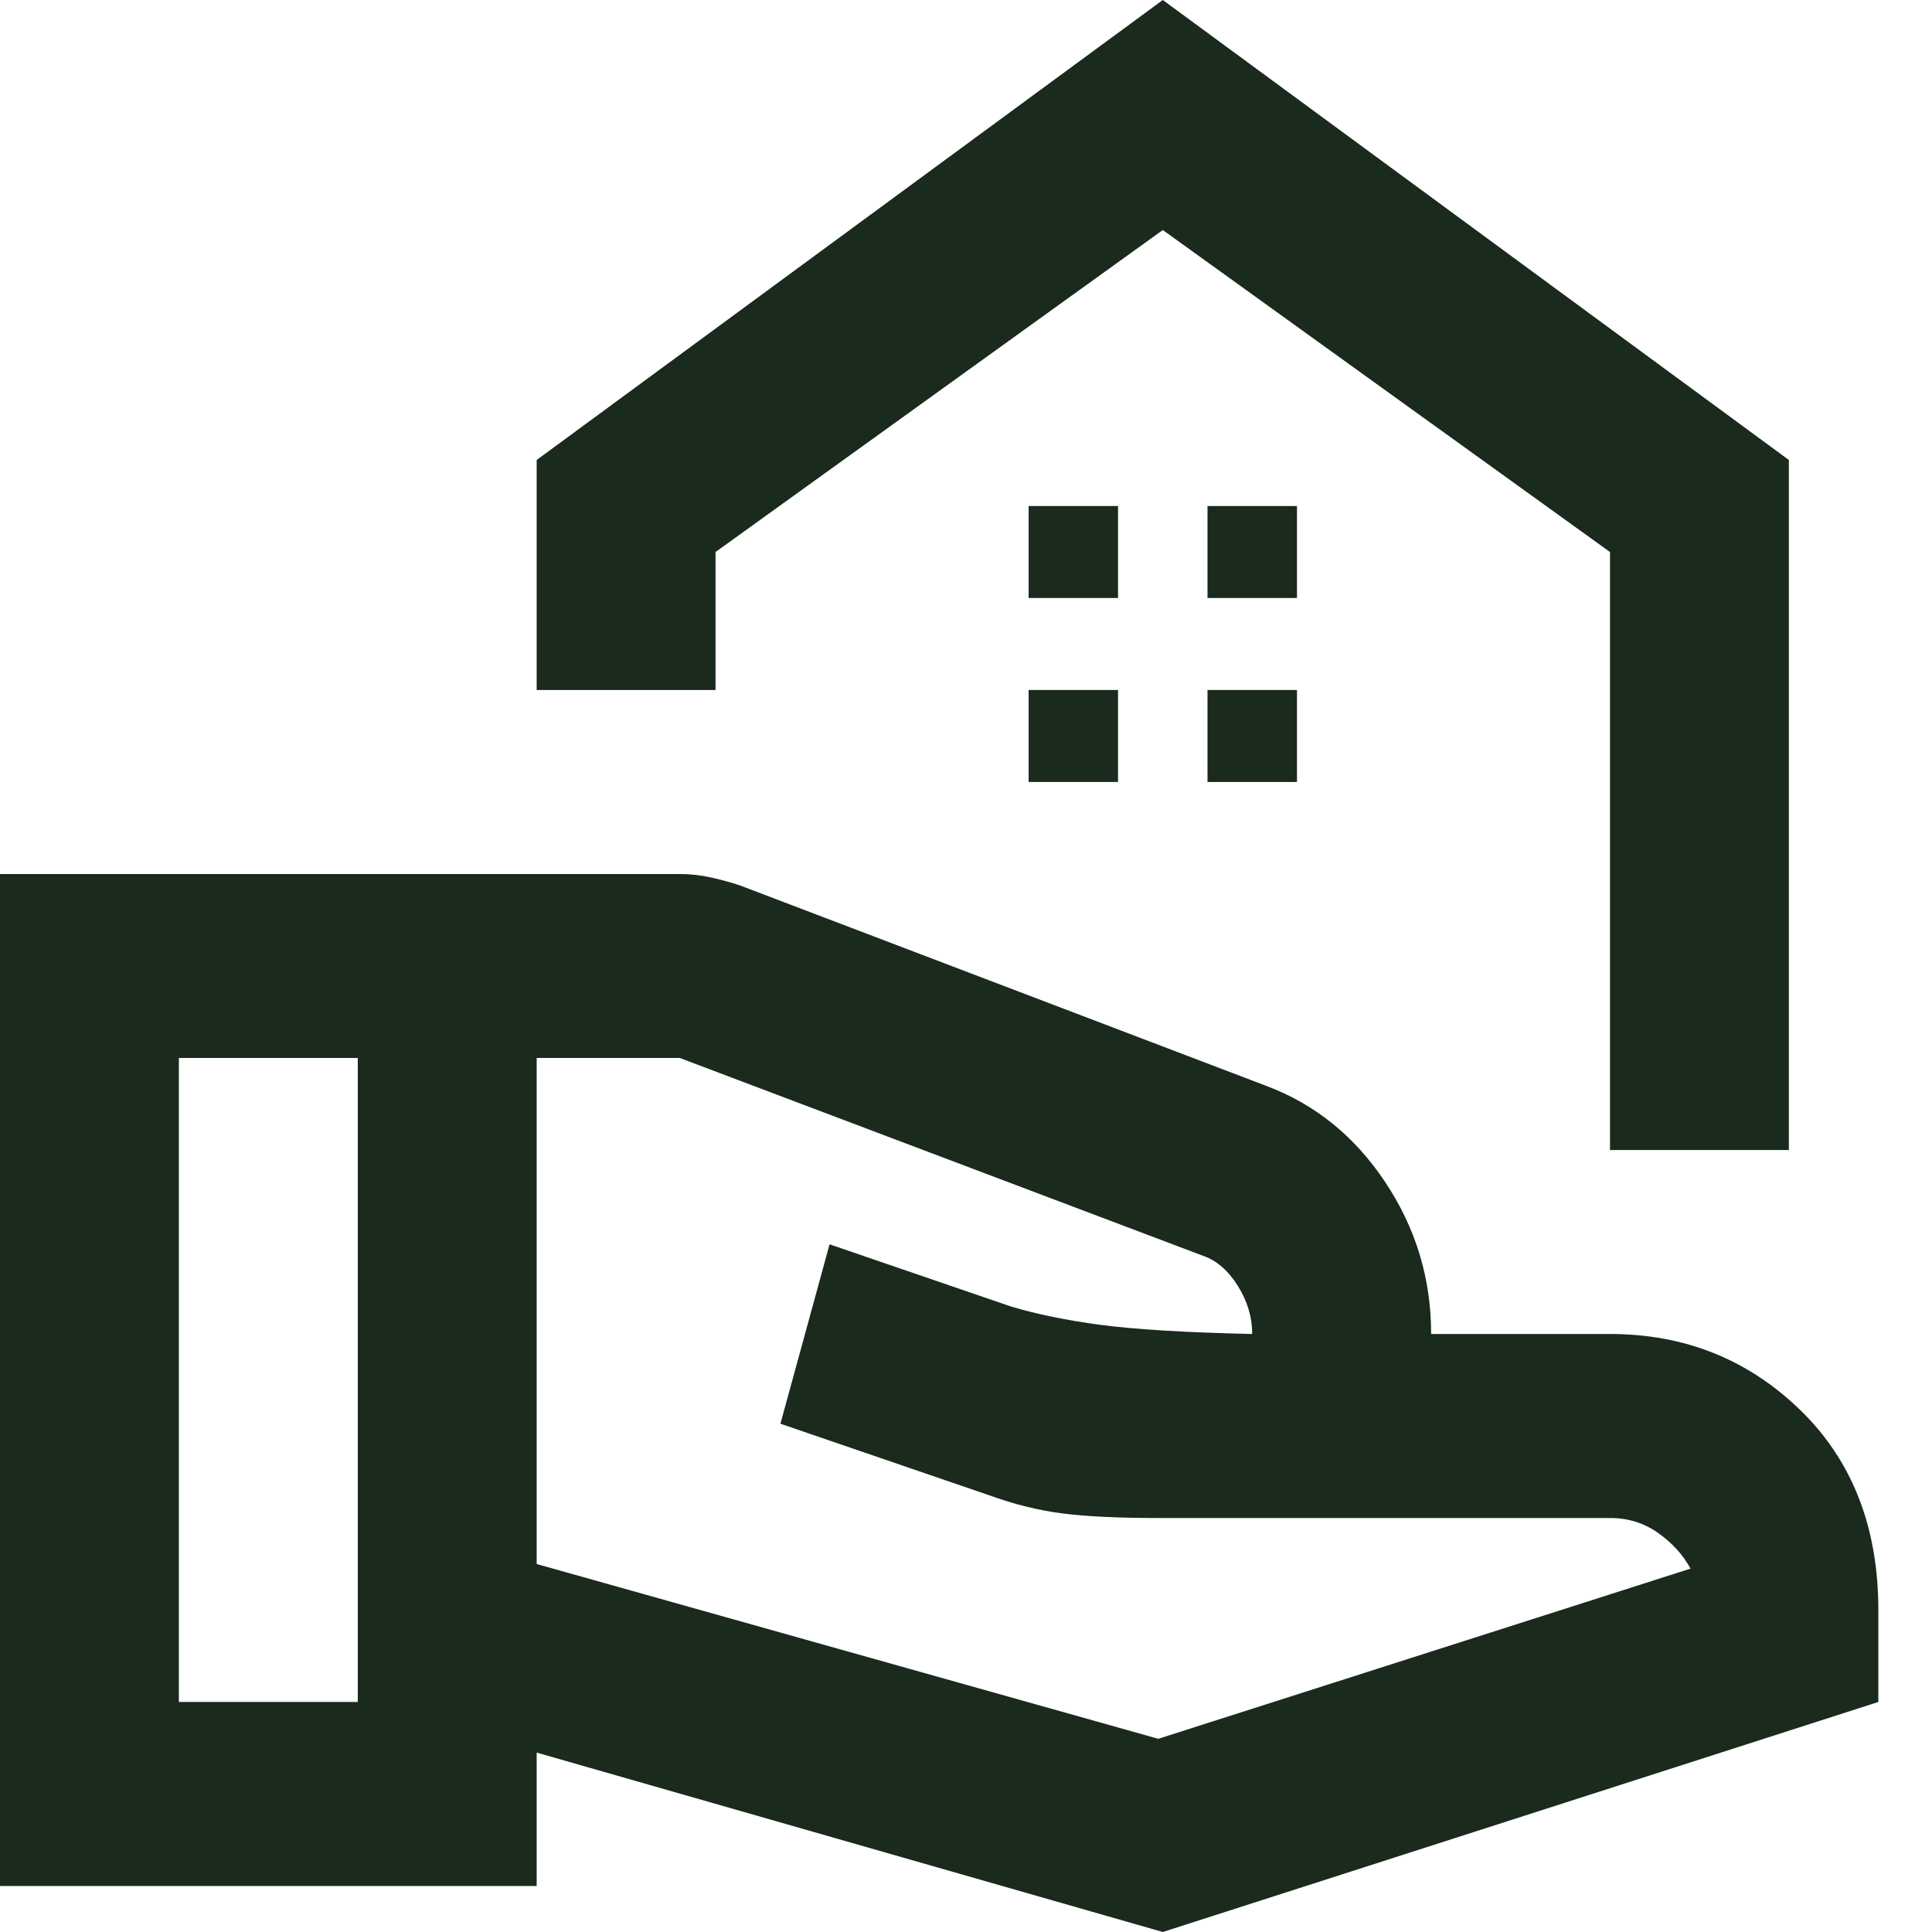 <?xml version="1.0" encoding="UTF-8"?>
<svg xmlns="http://www.w3.org/2000/svg" width="36" height="36" viewBox="0 0 36 36" fill="none">
  <path d="M30 21.429V10.286L21.667 4.286L13.333 10.286V12.857H10V8.571L21.667 0L33.333 8.571V21.429H30ZM22.5 11.143H24.167V9.429H22.5V11.143ZM19.167 11.143H20.833V9.429H19.167V11.143ZM22.5 14.571H24.167V12.857H22.5V14.571ZM19.167 14.571H20.833V12.857H19.167V14.571ZM10 29.143L21.583 32.4L31.5 29.229C31.361 28.971 31.159 28.75 30.895 28.563C30.631 28.377 30.332 28.285 30 28.286H21.583C20.833 28.286 20.236 28.257 19.792 28.2C19.347 28.143 18.889 28.029 18.417 27.857L14.542 26.529L15.458 23.186L18.833 24.343C19.306 24.486 19.861 24.6 20.5 24.686C21.139 24.771 22.083 24.829 23.333 24.857C23.333 24.543 23.243 24.243 23.063 23.957C22.883 23.671 22.668 23.486 22.417 23.4L12.667 19.714H10V29.143ZM0 35.143V16.286H12.667C12.861 16.286 13.056 16.307 13.25 16.351C13.444 16.394 13.625 16.444 13.792 16.5L23.583 20.229C24.5 20.571 25.243 21.171 25.813 22.029C26.383 22.886 26.668 23.829 26.667 24.857H30C31.389 24.857 32.569 25.329 33.542 26.271C34.514 27.214 35 28.457 35 30V31.714L21.667 36L10 32.657V35.143H0ZM3.333 31.714H6.667V19.714H3.333V31.714Z" fill="#1A2A1D"></path>
</svg>
